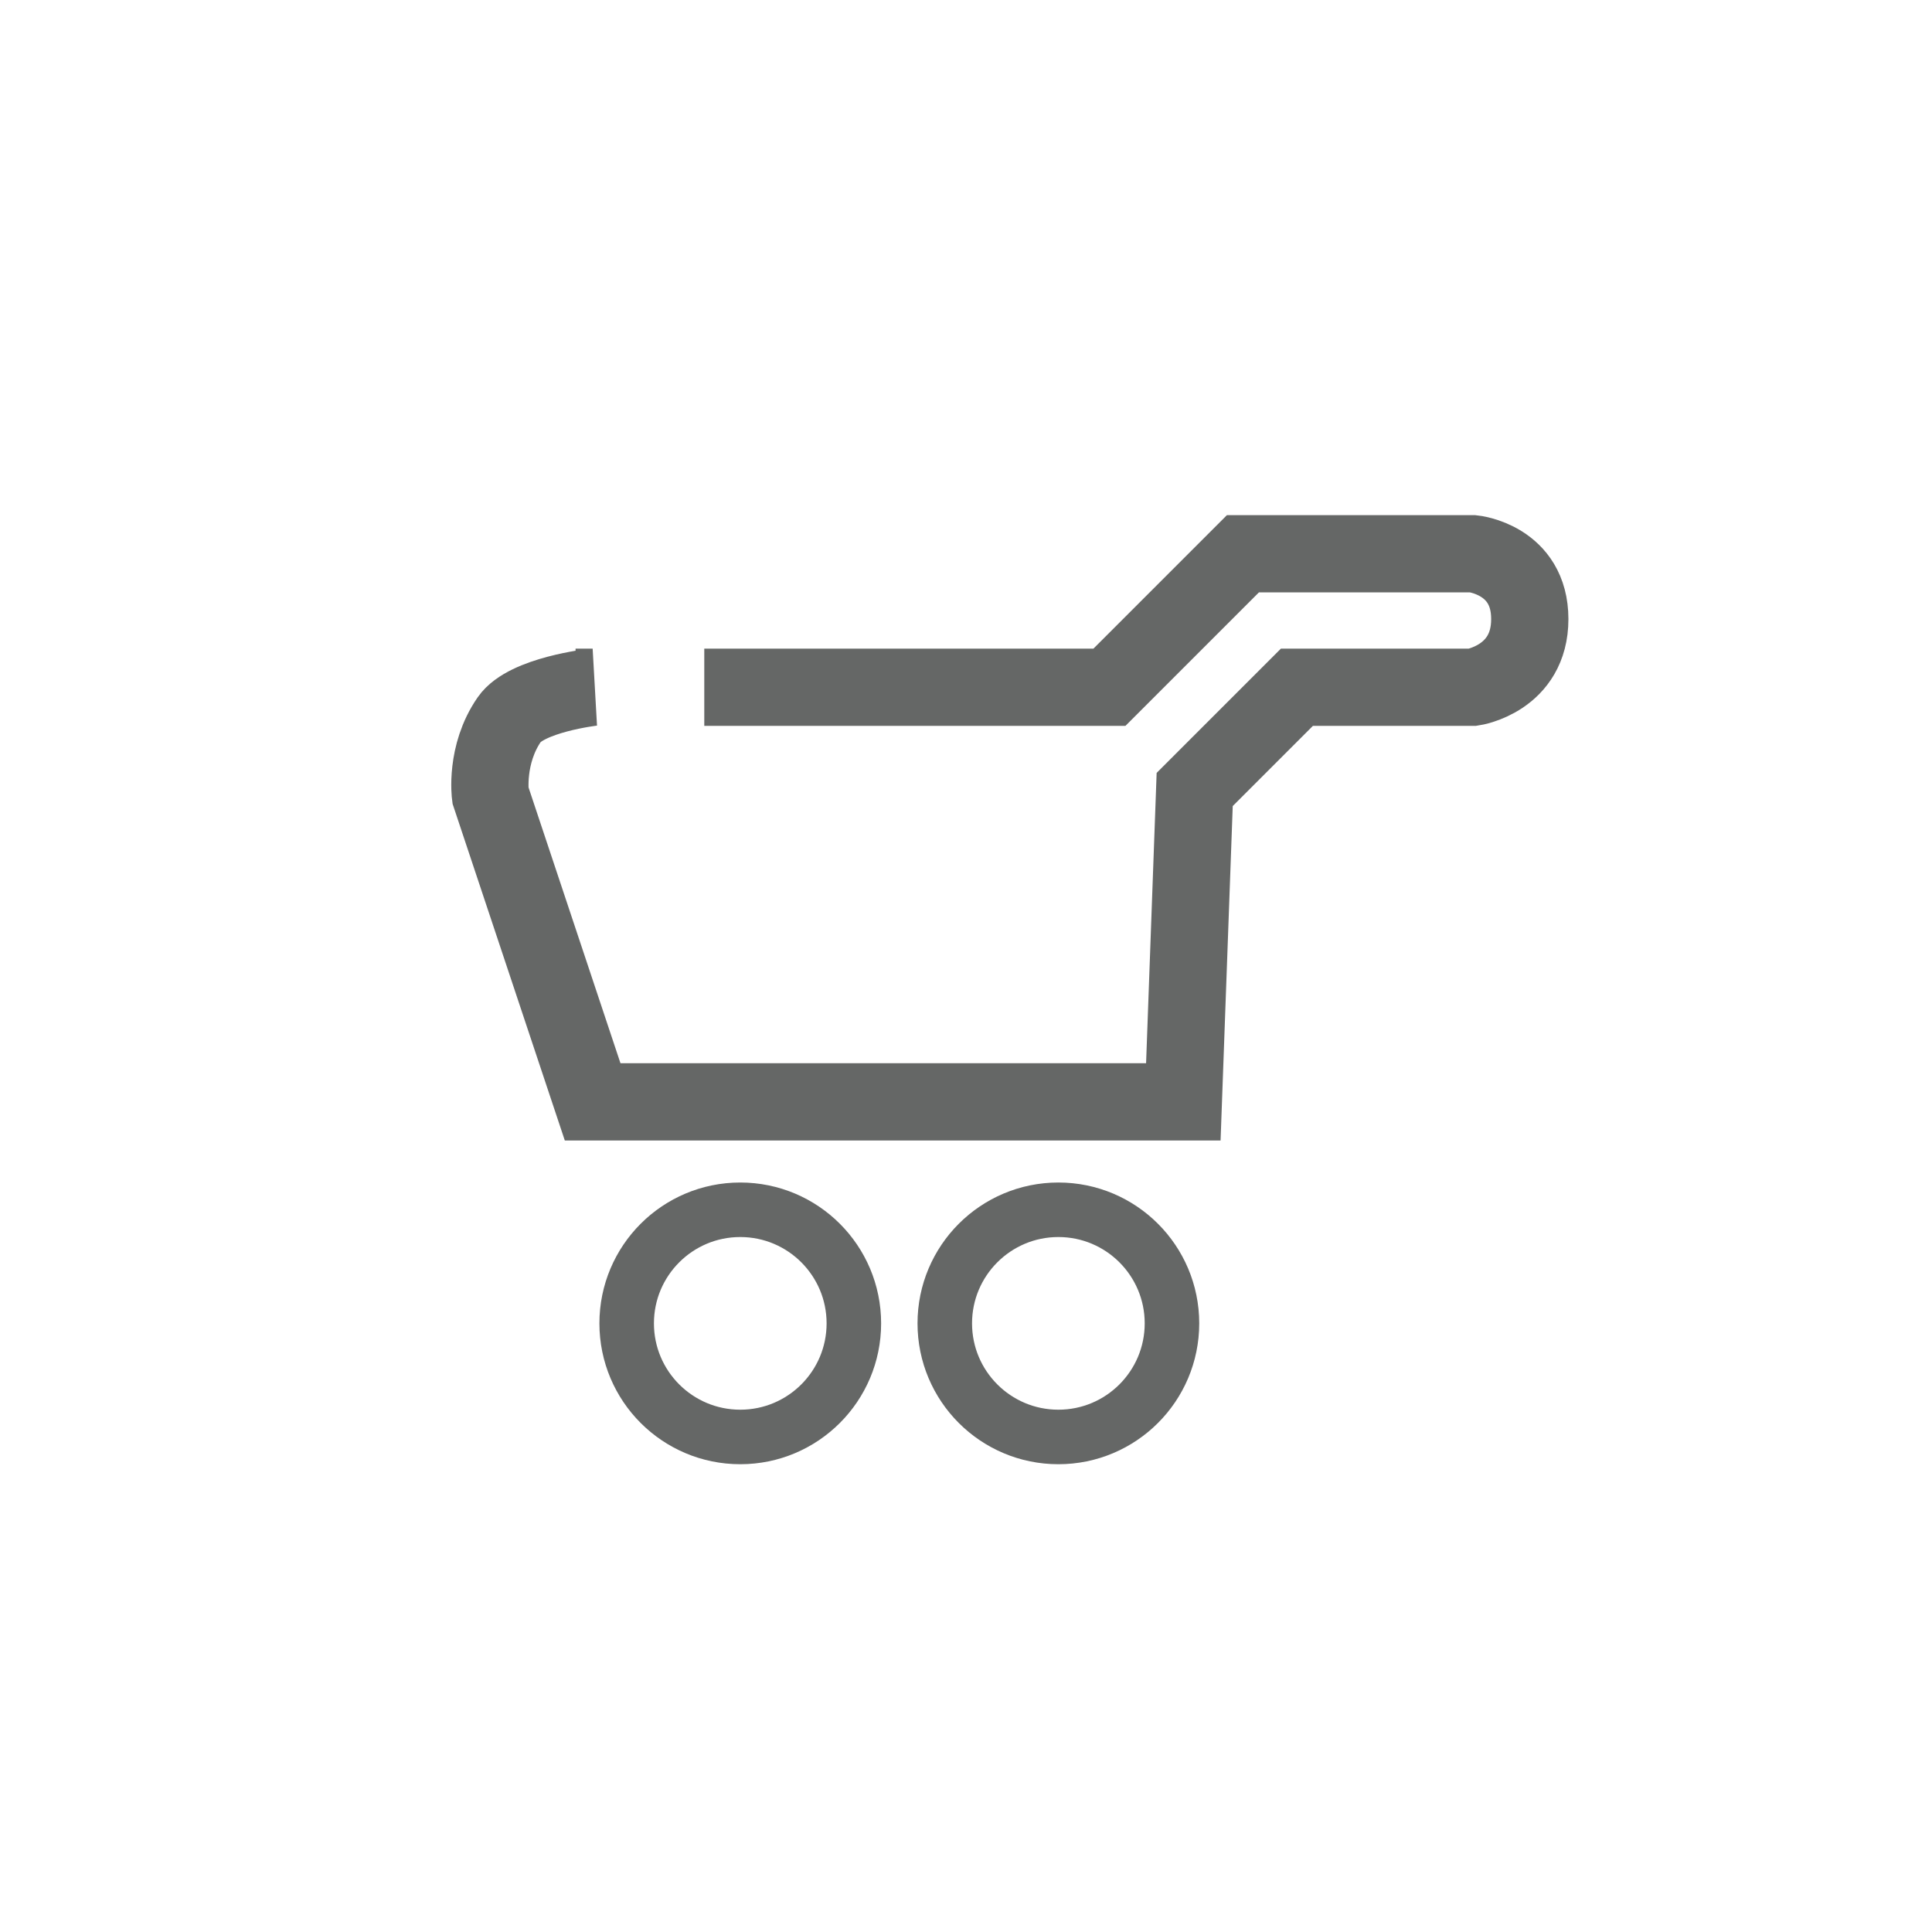 <?xml version="1.0" encoding="utf-8"?>
<!-- Generator: Adobe Illustrator 16.0.0, SVG Export Plug-In . SVG Version: 6.00 Build 0)  -->
<!DOCTYPE svg PUBLIC "-//W3C//DTD SVG 1.1 Tiny//EN" "http://www.w3.org/Graphics/SVG/1.1/DTD/svg11-tiny.dtd">
<svg version="1.1" baseProfile="tiny" id="Layer_1" xmlns="http://www.w3.org/2000/svg" xmlns:xlink="http://www.w3.org/1999/xlink"
	 x="0px" y="0px" width="42.52px" height="42.52px" viewBox="0 0 42.52 42.52" xml:space="preserve">
<g>
	<path fill="none" stroke="#656766" stroke-width="1.7" stroke-miterlimit="10" d="M15.5,15.125h8.917l2.938-2.938h5.063
		c0,0,1.25,0.125,1.25,1.438s-1.25,1.5-1.25,1.5h-3.875l-2.25,2.25l-0.25,6.875h-13l-2.25-6.75c0,0-0.12-0.892,0.417-1.667
		c0.375-0.542,1.833-0.708,1.833-0.708h-0.376"/>
	<circle fill="none" stroke="#656766" stroke-width="1.2" stroke-miterlimit="10" cx="16.292" cy="29.125" r="2.5"/>
	<circle fill="none" stroke="#656766" stroke-width="1.2" stroke-miterlimit="10" cx="23.293" cy="29.125" r="2.5"/>
</g>
</svg>
